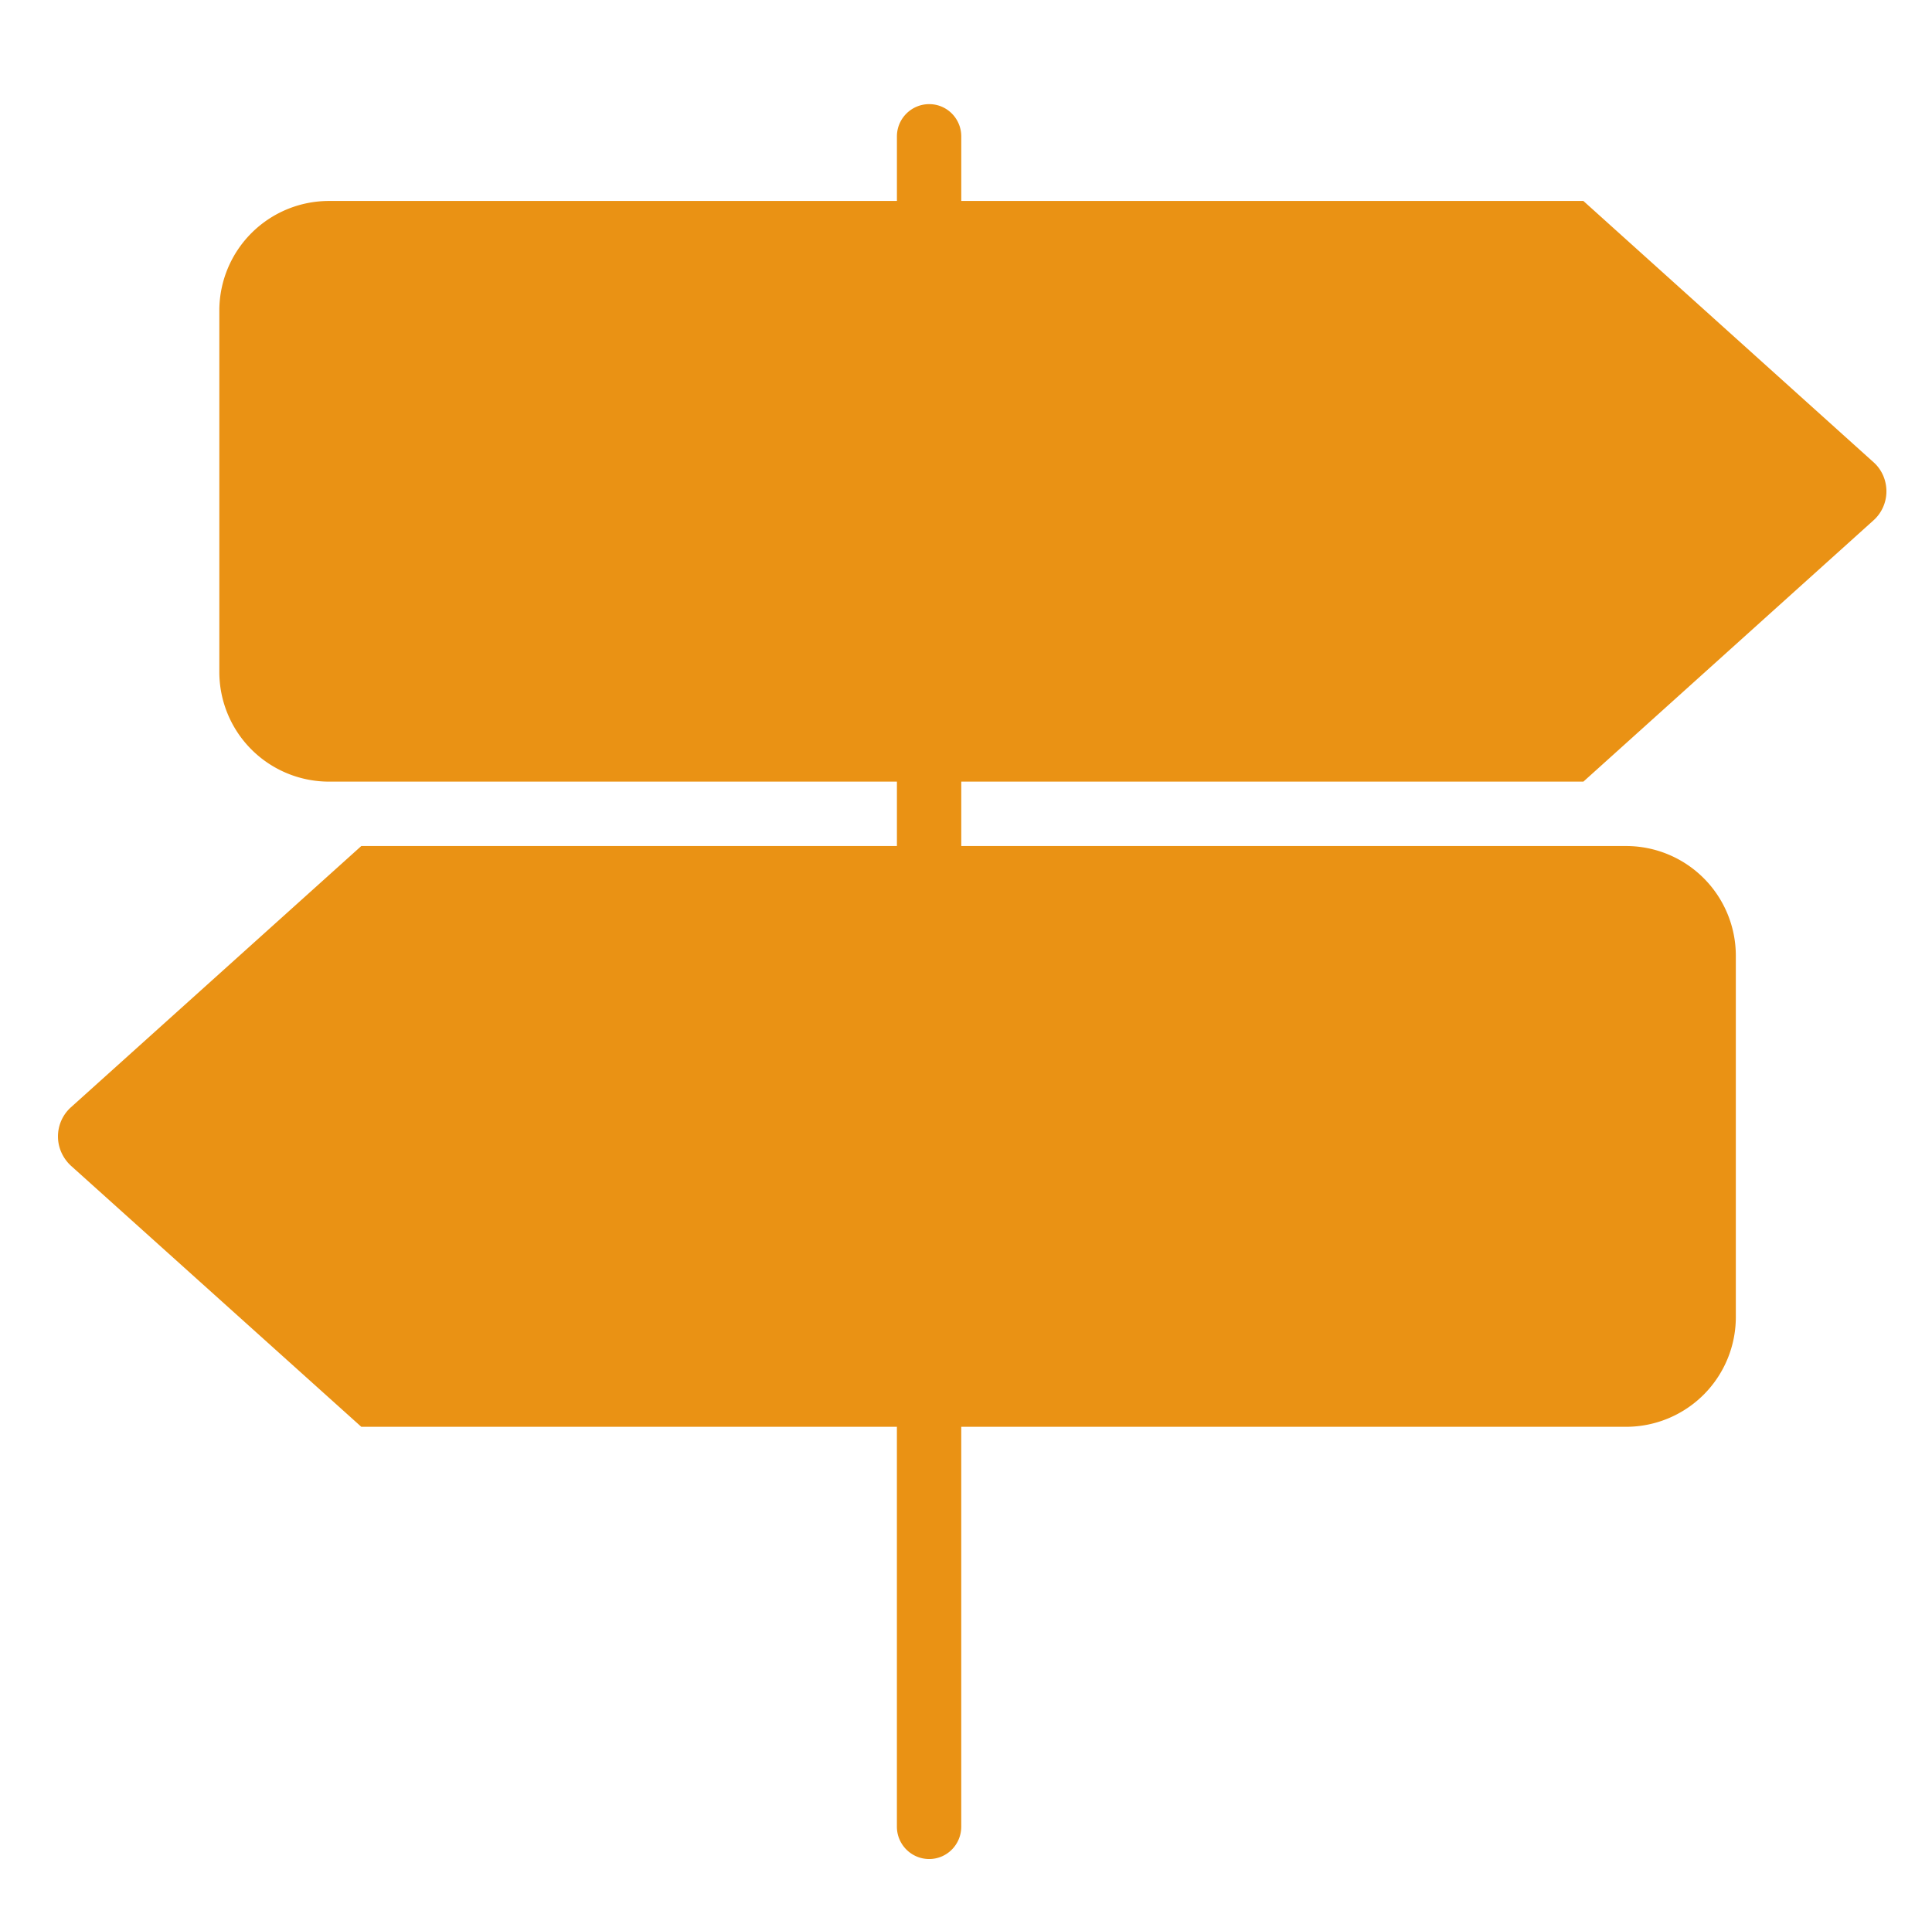 <svg xmlns="http://www.w3.org/2000/svg" width="91.275" height="91.04" viewBox="0 0 91.275 91.04"><path fill="#EA9214" d="M74.805 36.934l13.7-12.341c.394-.348.617-.855.617-1.375 0-.531-.223-1.036-.611-1.378L74.805 9.496H45.414v-3.05c0-.842-.675-1.525-1.514-1.525-.843 0-1.526.684-1.526 1.525v3.05H15.541a5.182 5.182 0 0 0-5.179 5.175v17.082a5.183 5.183 0 0 0 5.179 5.181h26.833v3.043H17.069L3.347 52.326a1.85 1.85 0 0 0-.608 1.378c0 .52.223 1.017.608 1.376l13.722 12.34h25.304v18.896c0 .842.684 1.528 1.526 1.528.838 0 1.514-.686 1.514-1.528V67.42h31.414a5.186 5.186 0 0 0 5.18-5.18V45.158a5.185 5.185 0 0 0-5.18-5.181H45.414v-3.043h29.391zm0 0"/></svg>